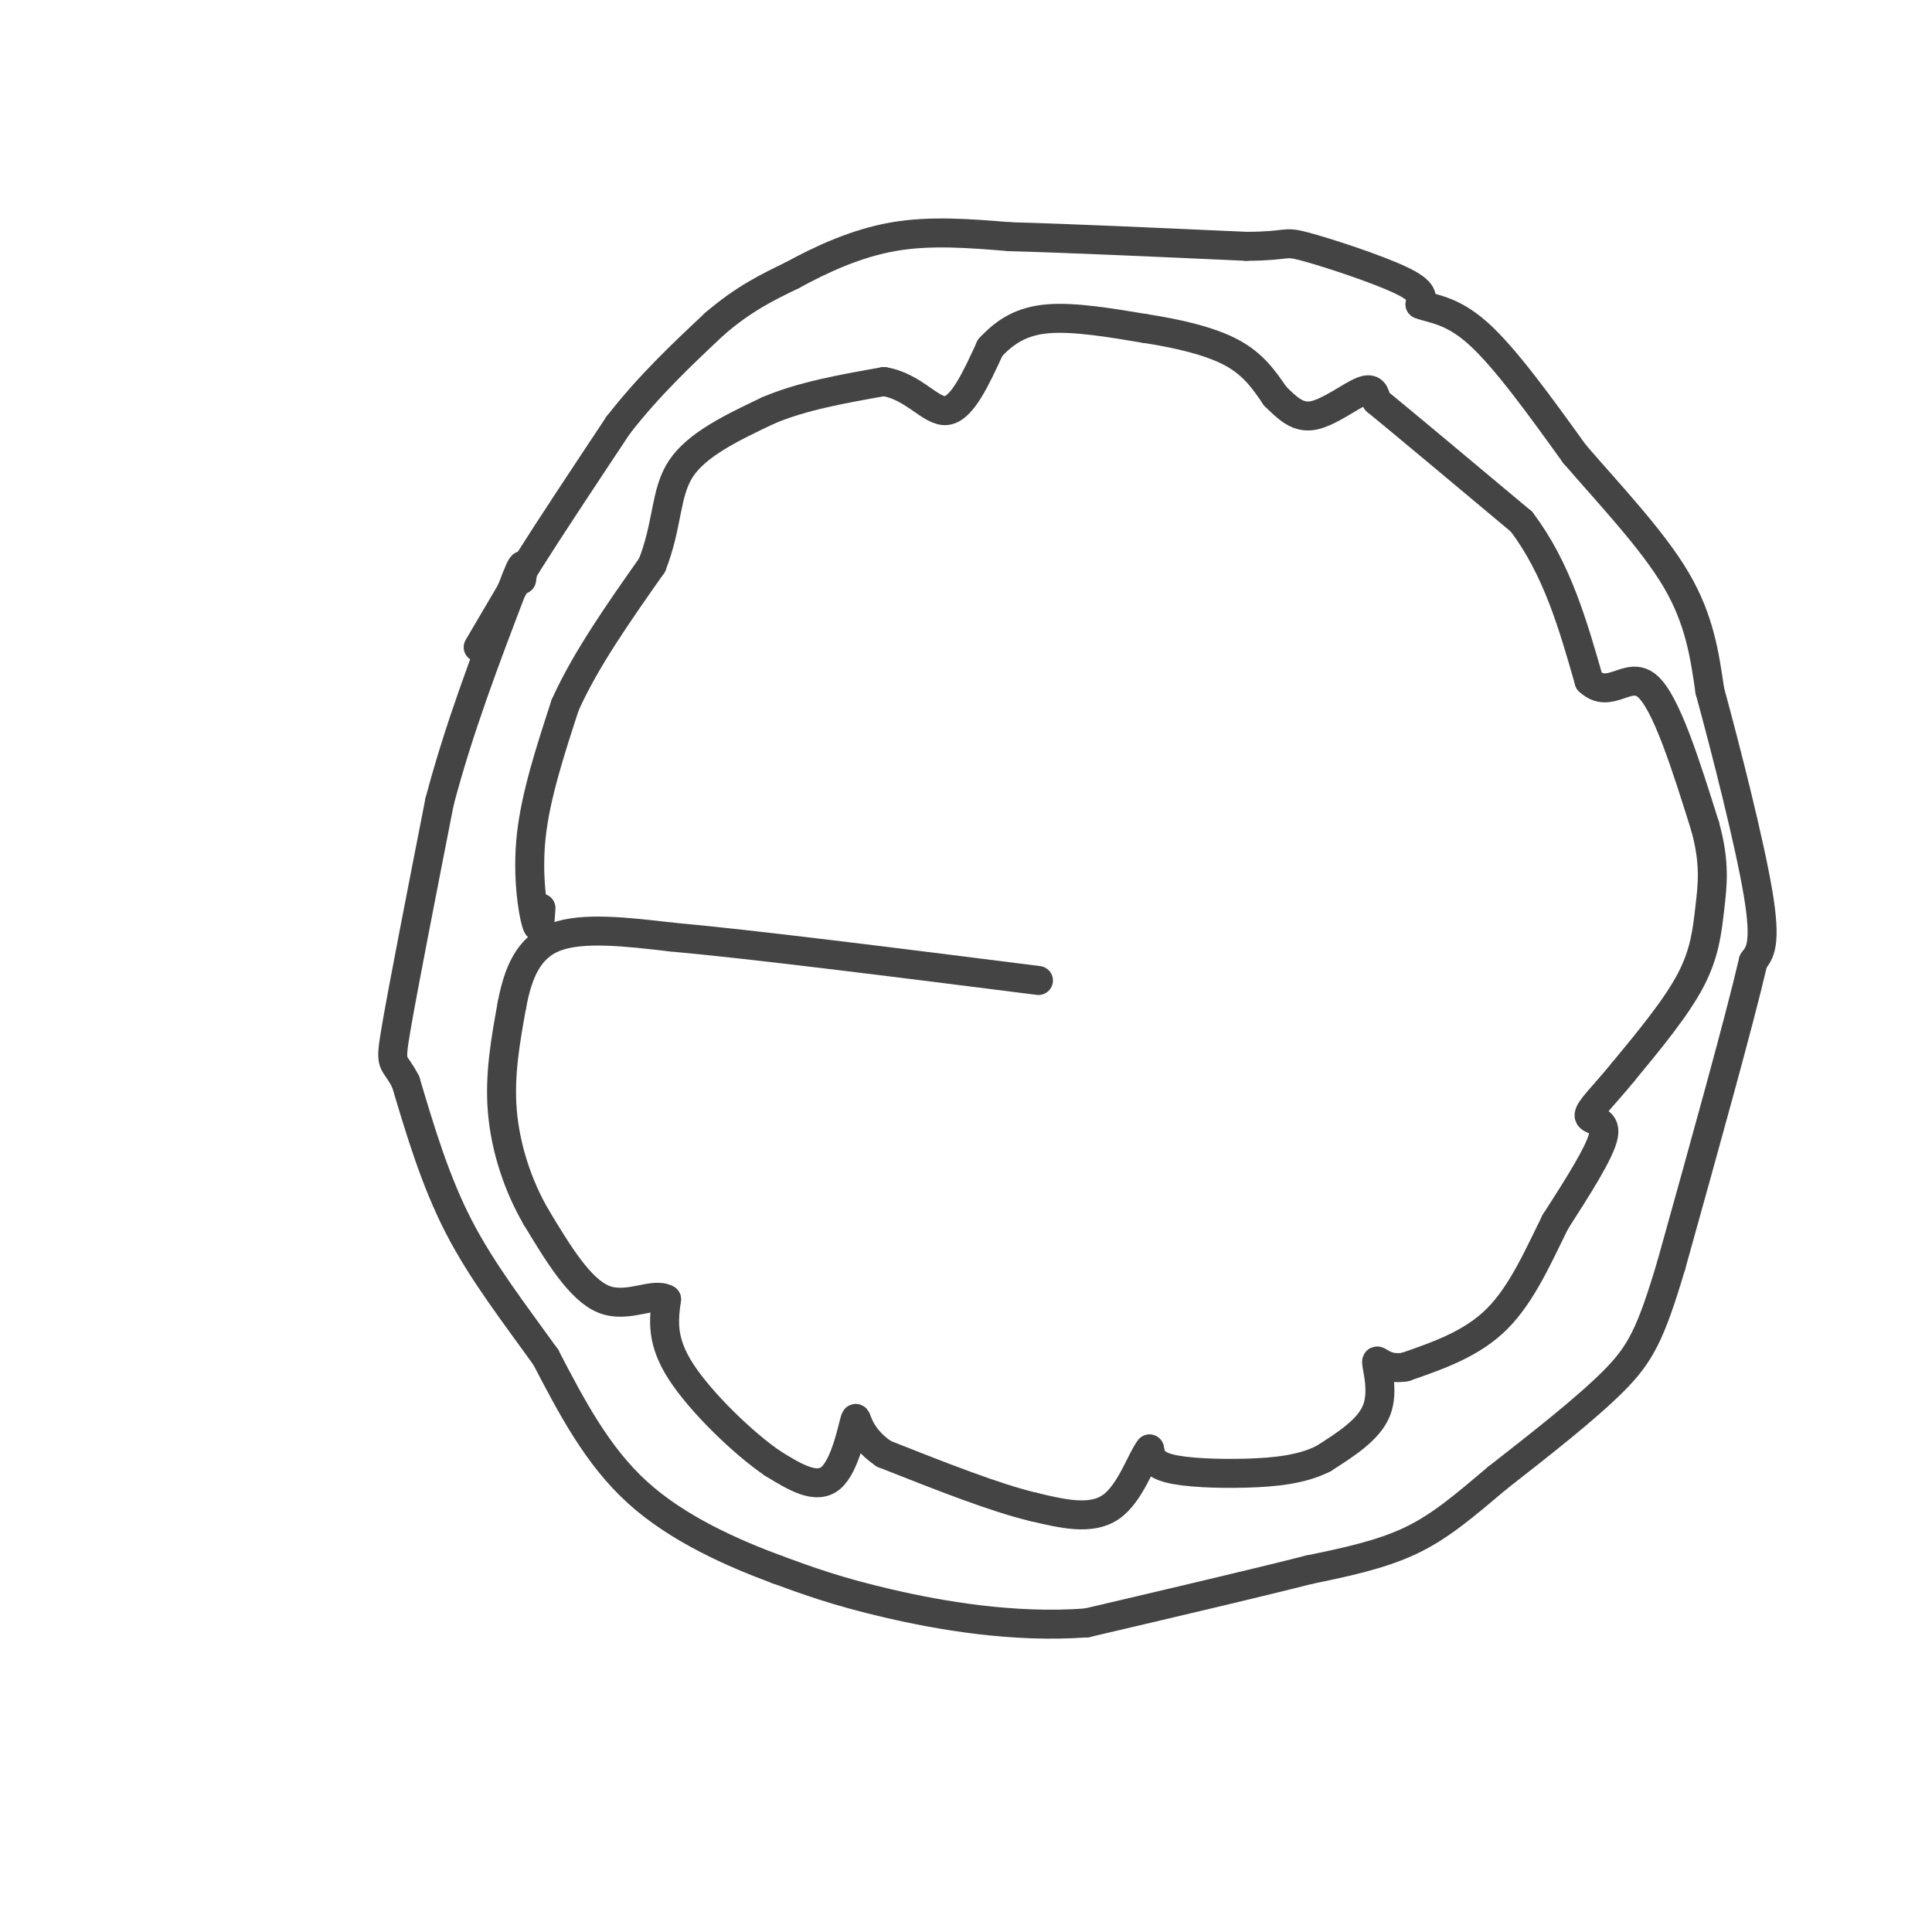 <svg viewBox='0 0 400 400' version='1.1' xmlns='http://www.w3.org/2000/svg' xmlns:xlink='http://www.w3.org/1999/xlink'><g fill='none' stroke='#444444' stroke-width='6' stroke-linecap='round' stroke-linejoin='round'><path d='M99,134c0.000,0.000 10.000,-17.000 10,-17'/><path d='M109,117c4.833,-7.667 11.917,-18.333 19,-29'/><path d='M128,88c6.500,-8.333 13.250,-14.667 20,-21'/><path d='M148,67c6.000,-5.167 11.000,-7.583 16,-10'/><path d='M164,57c6.089,-3.333 13.311,-6.667 21,-8c7.689,-1.333 15.844,-0.667 24,0'/><path d='M209,49c12.167,0.333 30.583,1.167 49,2'/><path d='M258,51c9.155,-0.048 7.542,-1.167 12,0c4.458,1.167 14.988,4.619 20,7c5.012,2.381 4.506,3.690 4,5'/><path d='M294,63c2.400,1.000 6.400,1.000 12,6c5.600,5.000 12.800,15.000 20,25'/><path d='M326,94c7.467,8.644 16.133,17.756 21,26c4.867,8.244 5.933,15.622 7,23'/><path d='M354,143c3.356,12.289 8.244,31.511 10,42c1.756,10.489 0.378,12.244 -1,14'/><path d='M363,199c-3.000,12.833 -10.000,37.917 -17,63'/><path d='M346,262c-4.244,14.244 -6.356,18.356 -12,24c-5.644,5.644 -14.822,12.822 -24,20'/><path d='M310,306c-6.800,5.733 -11.800,10.067 -18,13c-6.200,2.933 -13.600,4.467 -21,6'/><path d='M271,325c-11.167,2.833 -28.583,6.917 -46,11'/><path d='M225,336c-15.244,1.133 -30.356,-1.533 -41,-4c-10.644,-2.467 -16.822,-4.733 -23,-7'/><path d='M161,325c-9.178,-3.400 -20.622,-8.400 -29,-16c-8.378,-7.600 -13.689,-17.800 -19,-28'/><path d='M113,281c-6.467,-9.022 -13.133,-17.578 -18,-27c-4.867,-9.422 -7.933,-19.711 -11,-30'/><path d='M84,224c-2.556,-5.022 -3.444,-2.578 -2,-11c1.444,-8.422 5.222,-27.711 9,-47'/><path d='M91,166c4.000,-15.167 9.500,-29.583 15,-44'/><path d='M106,122c2.833,-7.667 2.417,-4.833 2,-2'/><path d='M112,188c-0.156,2.667 -0.311,5.333 -1,3c-0.689,-2.333 -1.911,-9.667 -1,-18c0.911,-8.333 3.956,-17.667 7,-27'/><path d='M117,146c4.167,-9.333 11.083,-19.167 18,-29'/><path d='M135,117c3.333,-8.422 2.667,-14.978 6,-20c3.333,-5.022 10.667,-8.511 18,-12'/><path d='M159,85c7.000,-3.000 15.500,-4.500 24,-6'/><path d='M183,79c6.222,0.978 9.778,6.422 13,6c3.222,-0.422 6.111,-6.711 9,-13'/><path d='M205,72c3.178,-3.444 6.622,-5.556 12,-6c5.378,-0.444 12.689,0.778 20,2'/><path d='M237,68c6.711,1.022 13.489,2.578 18,5c4.511,2.422 6.756,5.711 9,9'/><path d='M264,82c2.643,2.619 4.750,4.667 8,4c3.250,-0.667 7.643,-4.048 10,-5c2.357,-0.952 2.679,0.524 3,2'/><path d='M285,83c5.500,4.500 17.750,14.750 30,25'/><path d='M315,108c7.333,9.667 10.667,21.333 14,33'/><path d='M329,141c4.311,4.067 8.089,-2.267 12,1c3.911,3.267 7.956,16.133 12,29'/><path d='M353,171c2.155,7.667 1.542,12.333 1,17c-0.542,4.667 -1.012,9.333 -4,15c-2.988,5.667 -8.494,12.333 -14,19'/><path d='M336,222c-4.048,4.952 -7.167,7.833 -7,9c0.167,1.167 3.619,0.619 3,4c-0.619,3.381 -5.310,10.690 -10,18'/><path d='M322,253c-3.378,6.800 -6.822,14.800 -12,20c-5.178,5.200 -12.089,7.600 -19,10'/><path d='M291,283c-4.429,0.845 -6.000,-2.042 -6,-1c-0.000,1.042 1.571,6.012 0,10c-1.571,3.988 -6.286,6.994 -11,10'/><path d='M274,302c-4.417,2.238 -9.958,2.833 -16,3c-6.042,0.167 -12.583,-0.095 -16,-1c-3.417,-0.905 -3.708,-2.452 -4,-4'/><path d='M238,300c-1.689,2.044 -3.911,9.156 -8,12c-4.089,2.844 -10.044,1.422 -16,0'/><path d='M214,312c-7.833,-1.833 -19.417,-6.417 -31,-11'/><path d='M183,301c-6.000,-4.036 -5.500,-8.625 -6,-7c-0.500,1.625 -2.000,9.464 -5,12c-3.000,2.536 -7.500,-0.232 -12,-3'/><path d='M160,303c-5.956,-4.022 -14.844,-12.578 -19,-19c-4.156,-6.422 -3.578,-10.711 -3,-15'/><path d='M138,269c-2.733,-1.578 -8.067,1.978 -13,0c-4.933,-1.978 -9.467,-9.489 -14,-17'/><path d='M111,252c-3.822,-6.556 -6.378,-14.444 -7,-22c-0.622,-7.556 0.689,-14.778 2,-22'/><path d='M106,208c1.244,-6.533 3.356,-11.867 9,-14c5.644,-2.133 14.822,-1.067 24,0'/><path d='M139,194c16.667,1.500 46.333,5.250 76,9'/></g>
</svg>